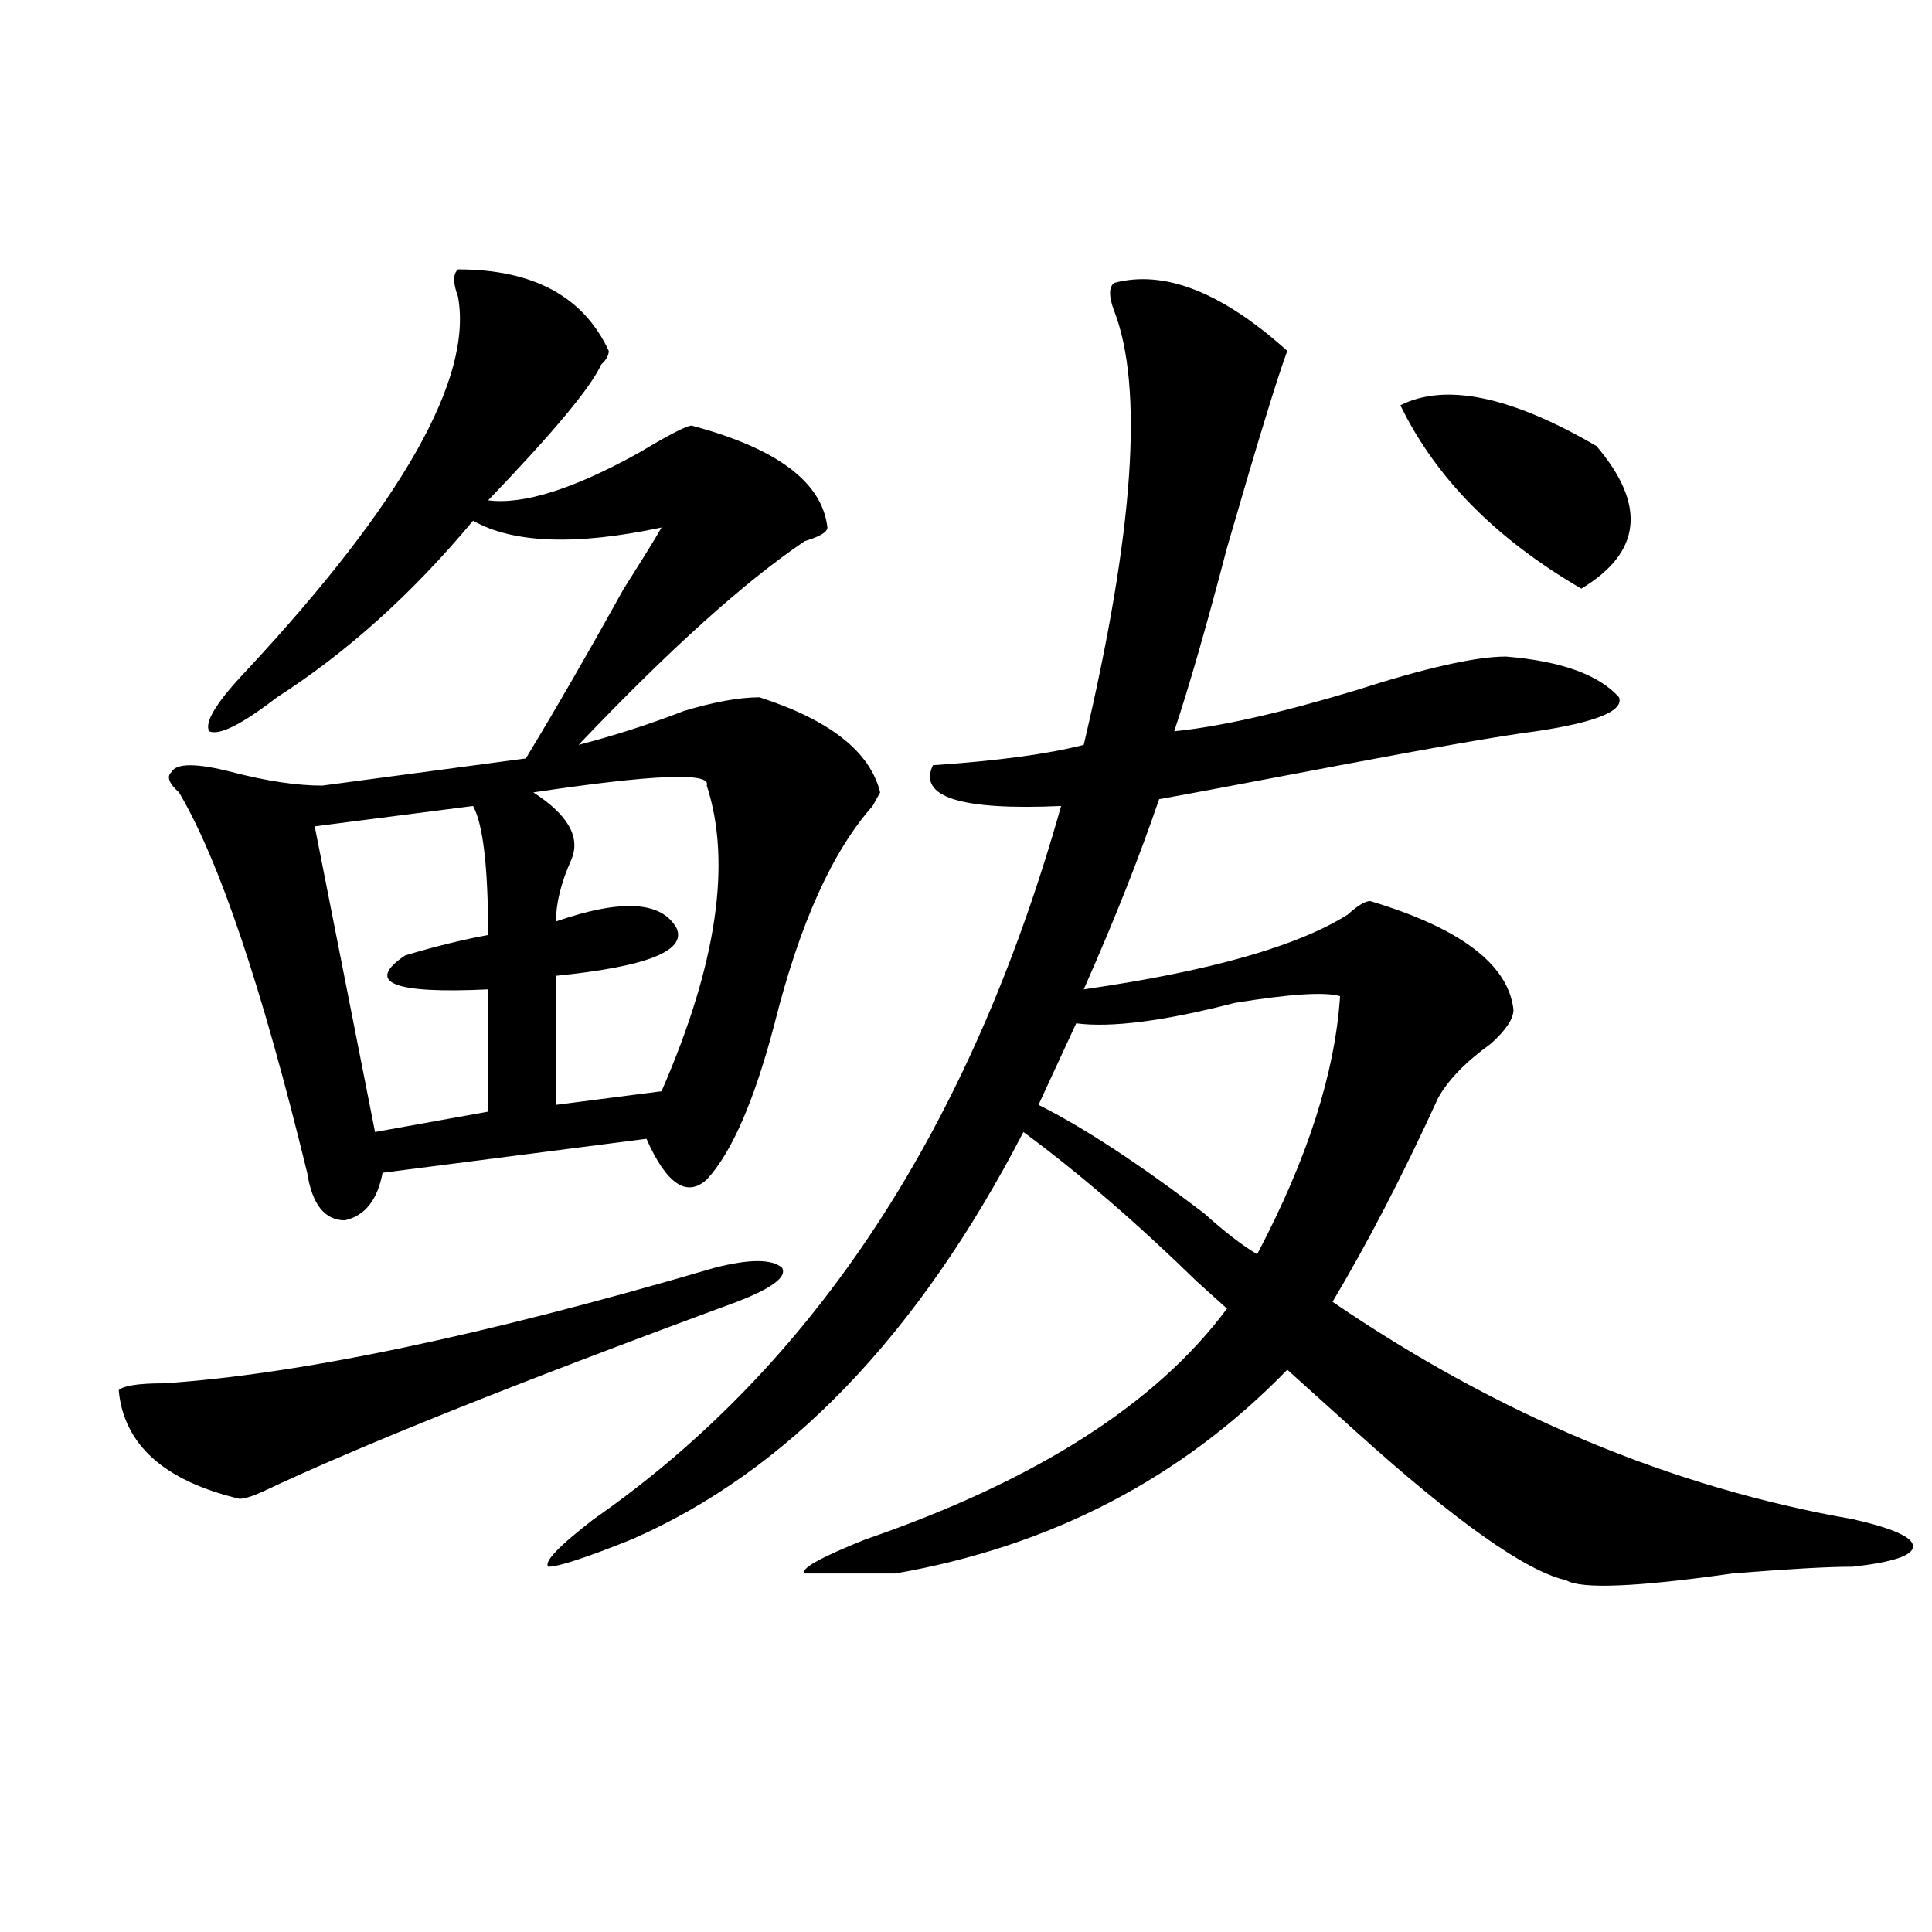 <?xml version="1.0" encoding="utf-8"?>
<!-- Generator: Adobe Illustrator 16.0.0, SVG Export Plug-In . SVG Version: 6.00 Build 0)  -->
<!DOCTYPE svg PUBLIC "-//W3C//DTD SVG 1.1//EN" "http://www.w3.org/Graphics/SVG/1.1/DTD/svg11.dtd">
<svg version="1.1" id="图层_1" xmlns="http://www.w3.org/2000/svg" xmlns:xlink="http://www.w3.org/1999/xlink" x="0px" y="0px"
	 width="1000px" height="1000px" viewBox="0 0 1000 1000" enable-background="new 0 0 1000 1000" xml:space="preserve">
<path d="M381.43,673.812C266.921,716,184.972,748.849,135.583,772.25c-5.244,2.362-9.146,3.516-11.707,3.516
	c-39.023-9.338-59.876-28.125-62.438-56.25C63.999,717.208,71.804,716,84.852,716c70.242-4.669,165.179-24.609,284.871-59.766
	c18.171-4.669,29.878-4.669,35.121,0C407.405,660.958,399.601,666.781,381.43,673.812z M237.043,139.437
	c39.023,0,64.999,14.063,78.047,42.188c0,2.362-1.341,4.724-3.902,7.031c-5.243,11.755-24.755,35.156-58.535,70.313
	c18.171,2.362,44.207-5.823,78.047-24.609c15.609-9.338,24.695-14.063,27.316-14.063c44.207,11.755,67.621,29.333,70.242,52.734
	c0,2.362-3.902,4.724-11.707,7.031c-31.219,21.094-70.242,56.25-117.07,105.469c18.171-4.669,36.402-10.547,54.633-17.578
	c15.609-4.669,28.598-7.031,39.023-7.031c36.402,11.755,57.194,28.125,62.438,49.219l-3.902,7.031
	c-20.853,23.456-37.742,60.974-50.73,112.5c-10.426,39.88-22.133,66.797-35.121,80.859c-10.426,9.393-20.853,2.362-31.219-21.094
	L198.02,607.015c-2.622,14.063-9.146,22.302-19.512,24.609c-10.426,0-16.951-8.185-19.512-24.609
	c-23.414-96.075-45.547-161.719-66.34-196.875c-5.244-4.669-6.524-8.185-3.902-10.547c2.561-4.669,12.988-4.669,31.219,0
	c18.17,4.724,33.78,7.031,46.828,7.031l105.363-14.063c15.609-25.763,32.5-55.042,50.73-87.891
	c10.366-16.37,16.891-26.917,19.512-31.641c-44.267,9.393-76.766,8.24-97.559-3.516c-31.218,37.518-65.059,68.005-101.46,91.406
	c-18.231,14.063-29.938,19.94-35.121,17.578c-2.622-4.669,3.902-15.216,19.512-31.641c80.608-86.682,117.07-151.172,109.265-193.359
	C234.422,146.469,234.422,141.799,237.043,139.437z M244.848,417.172l-81.949,10.547l31.219,158.203l58.535-10.547v-63.281
	c-49.449,2.362-63.778-3.516-42.925-17.578c15.609-4.669,29.877-8.185,42.925-10.547
	C252.652,448.812,250.031,426.565,244.848,417.172z M365.82,406.625c2.562-7.031-27.316-5.823-89.754,3.516
	c18.171,11.755,24.695,23.456,19.512,35.156c-5.243,11.755-7.805,22.302-7.805,31.641c33.78-11.7,54.633-10.547,62.438,3.516
	c5.184,11.755-15.609,19.94-62.438,24.609v66.797l54.633-7.031C371.004,499.24,378.809,446.505,365.82,406.625z M576.547,146.469
	c25.976-7.031,55.914,4.724,89.754,35.156c-5.243,14.063-15.609,48.065-31.219,101.953c-10.426,39.88-19.512,71.521-27.316,94.922
	c23.414-2.307,54.633-9.338,93.656-21.094c36.402-11.7,62.438-17.578,78.047-17.578c28.598,2.362,48.109,9.393,58.535,21.094
	c2.562,7.031-11.707,12.909-42.926,17.578c-18.23,2.362-52.071,8.24-101.461,17.578c-49.449,9.393-80.668,15.271-93.656,17.578
	c-10.426,30.487-23.414,63.281-39.023,98.438c64.999-9.338,110.547-22.247,136.582-38.672c5.184-4.669,9.086-7.031,11.707-7.031
	c46.828,14.063,71.523,32.849,74.145,56.25c0,4.724-3.902,10.547-11.707,17.578c-13.048,9.393-22.133,18.787-27.316,28.125
	c-18.23,39.88-36.462,75.037-54.633,105.469c85.852,58.612,175.605,96.13,269.262,112.5c20.793,4.724,31.219,9.393,31.219,14.063
	c0,4.724-10.426,8.24-31.219,10.547c-13.048,0-33.84,1.208-62.438,3.516c-49.449,7.031-78.047,8.185-85.852,3.516
	c-20.853-4.669-57.254-30.432-109.266-77.344c-15.609-14.063-27.316-24.609-35.121-31.641
	c-54.633,56.25-122.313,91.406-202.922,105.469c-28.657,0-44.267,0-46.828,0c-2.621-2.307,7.805-8.185,31.219-17.578
	c88.413-30.432,150.851-70.313,187.313-119.531c-2.621-2.307-7.805-7.031-15.609-14.063c-31.219-30.432-61.156-56.25-89.754-77.344
	C475.086,691.39,407.405,761.703,326.797,796.859c-23.414,9.393-37.742,14.063-42.926,14.063
	c-2.621-2.307,5.184-10.547,23.414-24.609c114.449-79.651,195.117-202.698,241.945-369.141c-52.071,2.362-74.145-4.669-66.34-21.094
	c33.78-2.307,59.816-5.823,78.047-10.547c25.976-110.138,31.219-185.12,15.609-225C573.926,153.5,573.926,148.831,576.547,146.469z
	 M693.617,515.609c-7.805-2.307-26.035-1.154-54.633,3.516c-36.462,9.393-63.778,12.909-81.949,10.547l-19.512,42.188
	c23.414,11.755,52.012,30.487,85.852,56.25c10.366,9.393,19.512,16.425,27.316,21.094
	C676.667,599.984,690.996,555.49,693.617,515.609z M724.836,209.75c23.414-11.7,57.194-4.669,101.461,21.094
	c25.976,30.487,23.414,55.096-7.805,73.828C774.226,278.909,743.007,247.268,724.836,209.75z"/>
</svg>
